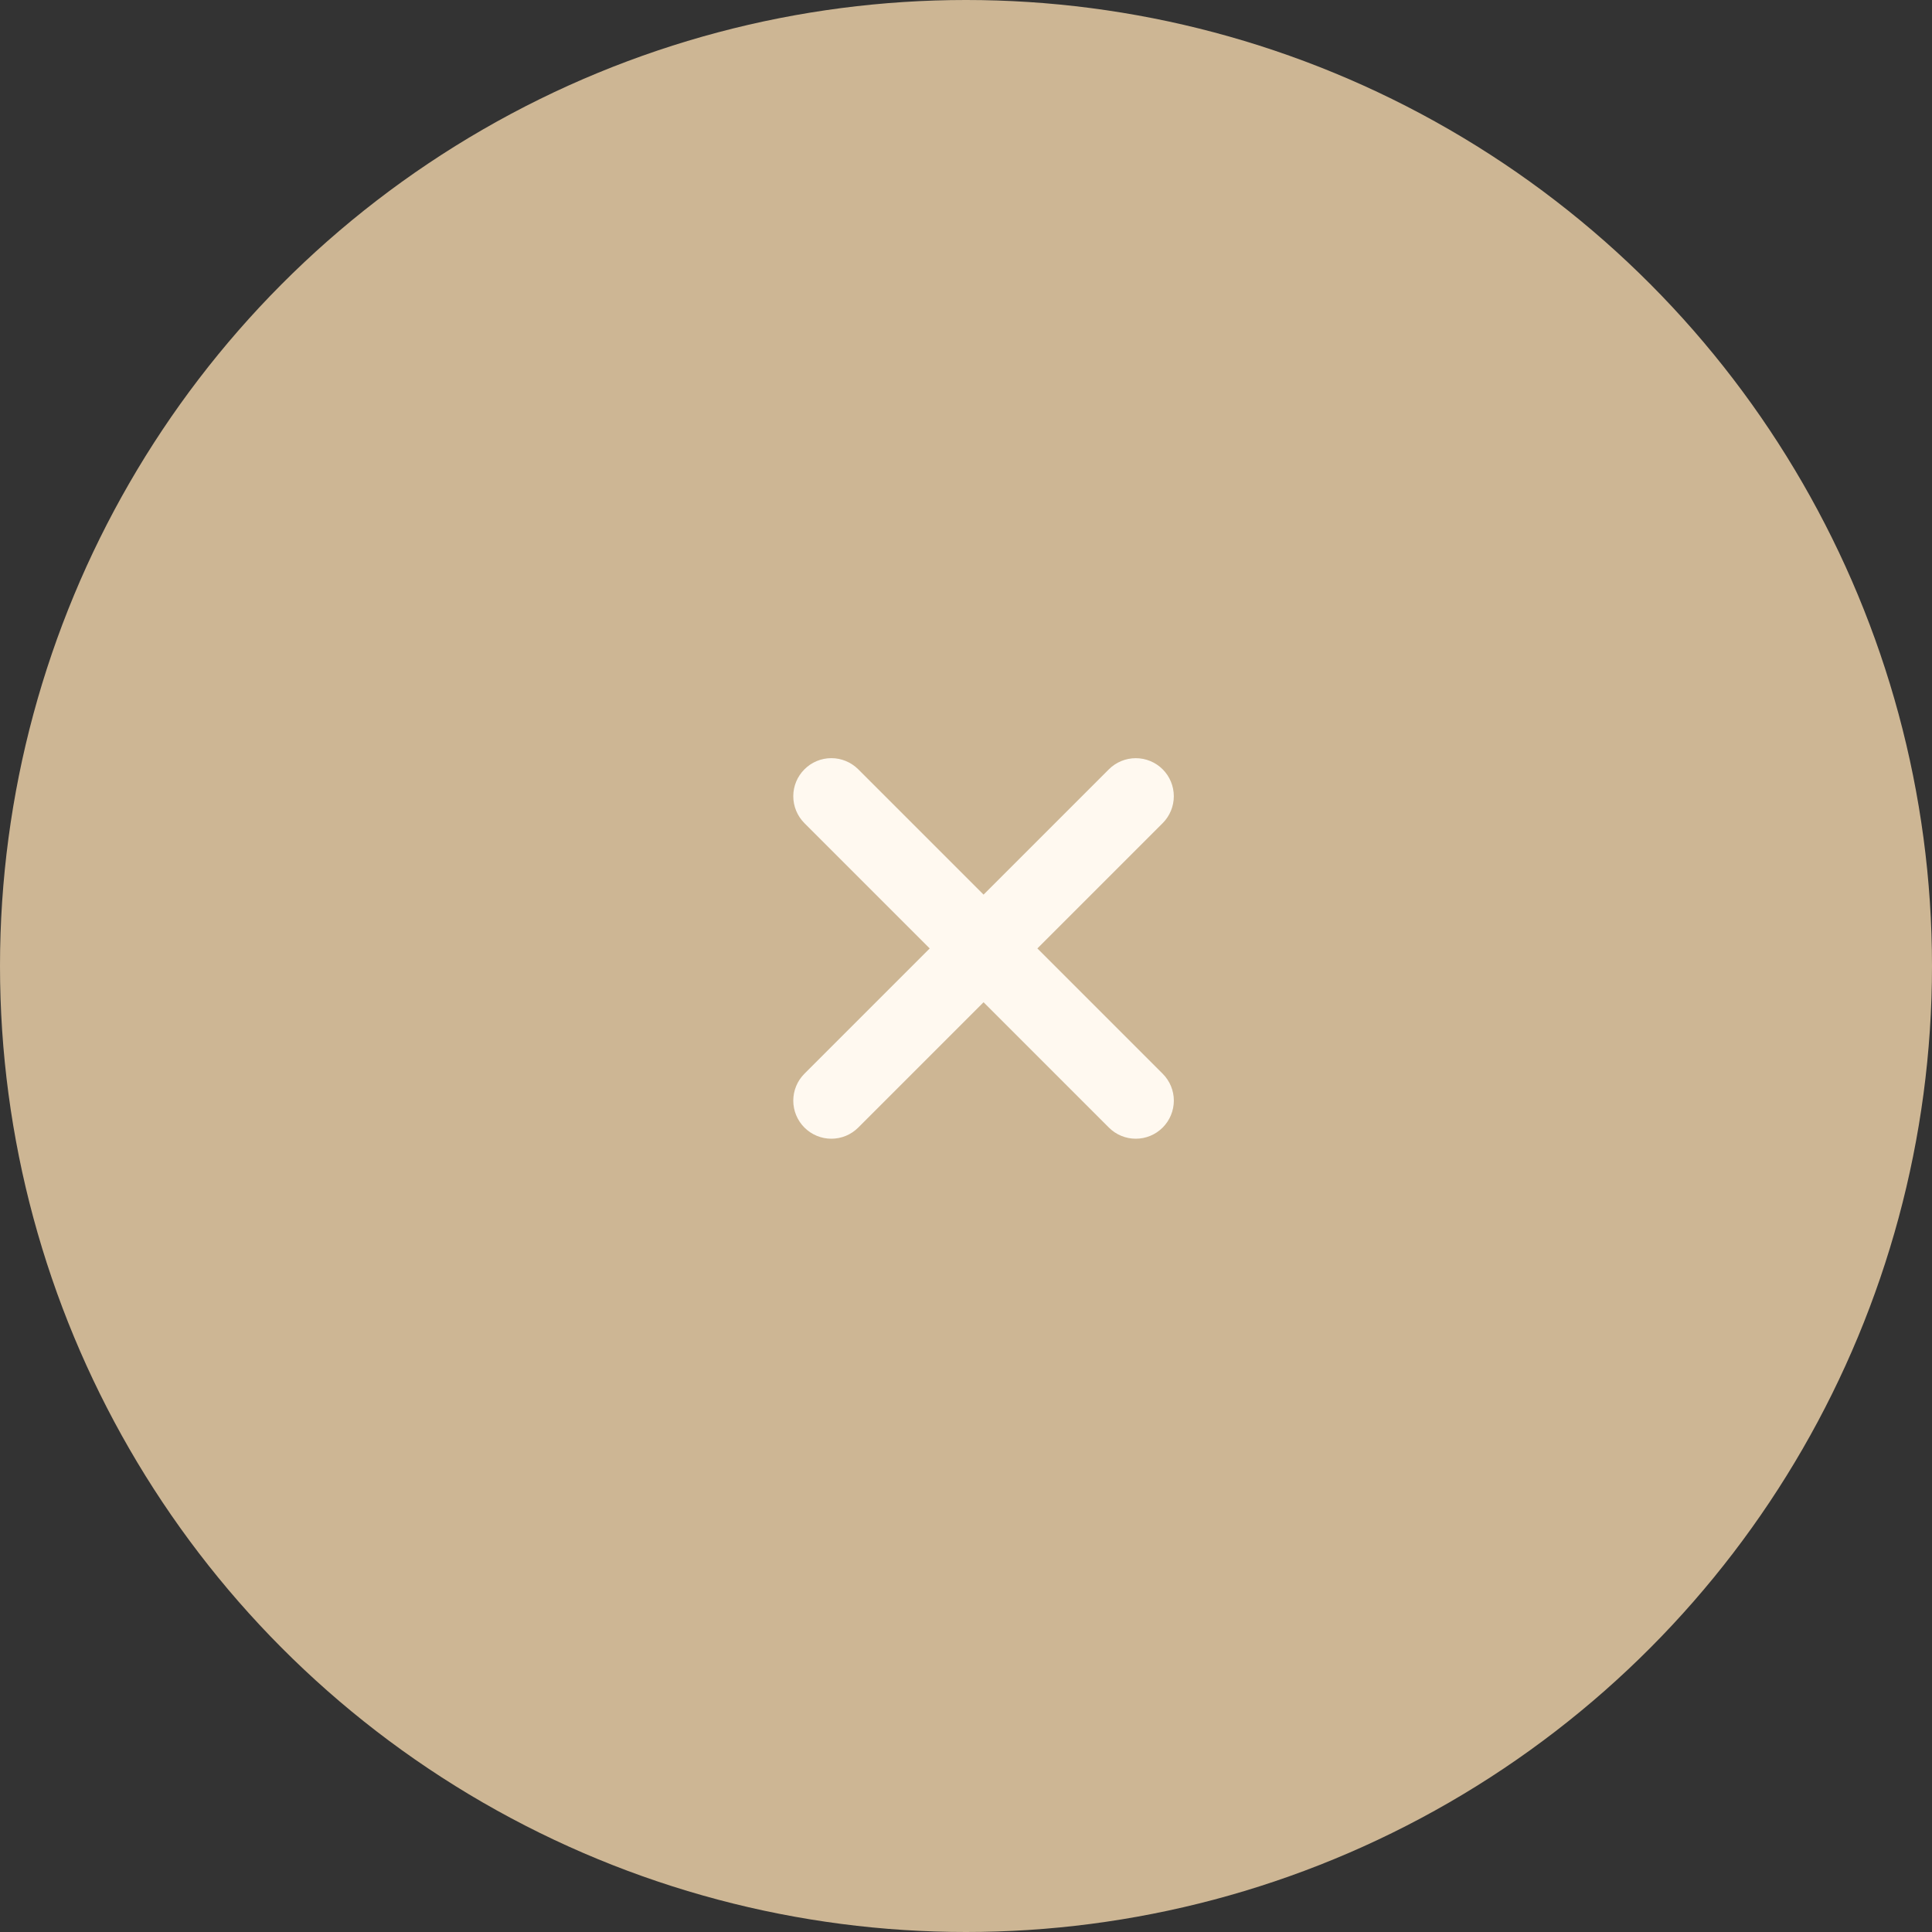 <?xml version="1.0" encoding="UTF-8"?> <svg xmlns="http://www.w3.org/2000/svg" width="55" height="55" viewBox="0 0 55 55" fill="none"><rect x="0" y="0" width="55" height="55" fill="#333333" stroke="none"/><circle cx="27.5" cy="27.5" r="27.5" fill="#CDB694"></circle><path d="M33.099 30.567L29.532 27L33.099 23.433C33.302 23.23 33.416 22.954 33.416 22.667C33.416 22.38 33.302 22.104 33.099 21.901C32.896 21.698 32.62 21.584 32.333 21.584C32.046 21.584 31.77 21.698 31.567 21.901L28 25.468L24.433 21.901C24.23 21.698 23.954 21.583 23.667 21.583C23.379 21.583 23.104 21.697 22.901 21.901C22.697 22.104 22.583 22.379 22.583 22.666C22.583 22.954 22.697 23.229 22.9 23.433L26.467 27L22.9 30.567C22.697 30.77 22.583 31.046 22.583 31.333C22.583 31.62 22.697 31.896 22.9 32.099C23.104 32.303 23.379 32.417 23.667 32.417C23.954 32.417 24.23 32.303 24.433 32.099L28 28.532L31.567 32.099C31.77 32.303 32.046 32.417 32.333 32.417C32.62 32.417 32.896 32.303 33.099 32.099C33.302 31.896 33.416 31.621 33.417 31.334C33.417 31.046 33.303 30.771 33.099 30.567Z" fill="#FFF9F0"></path></svg> 